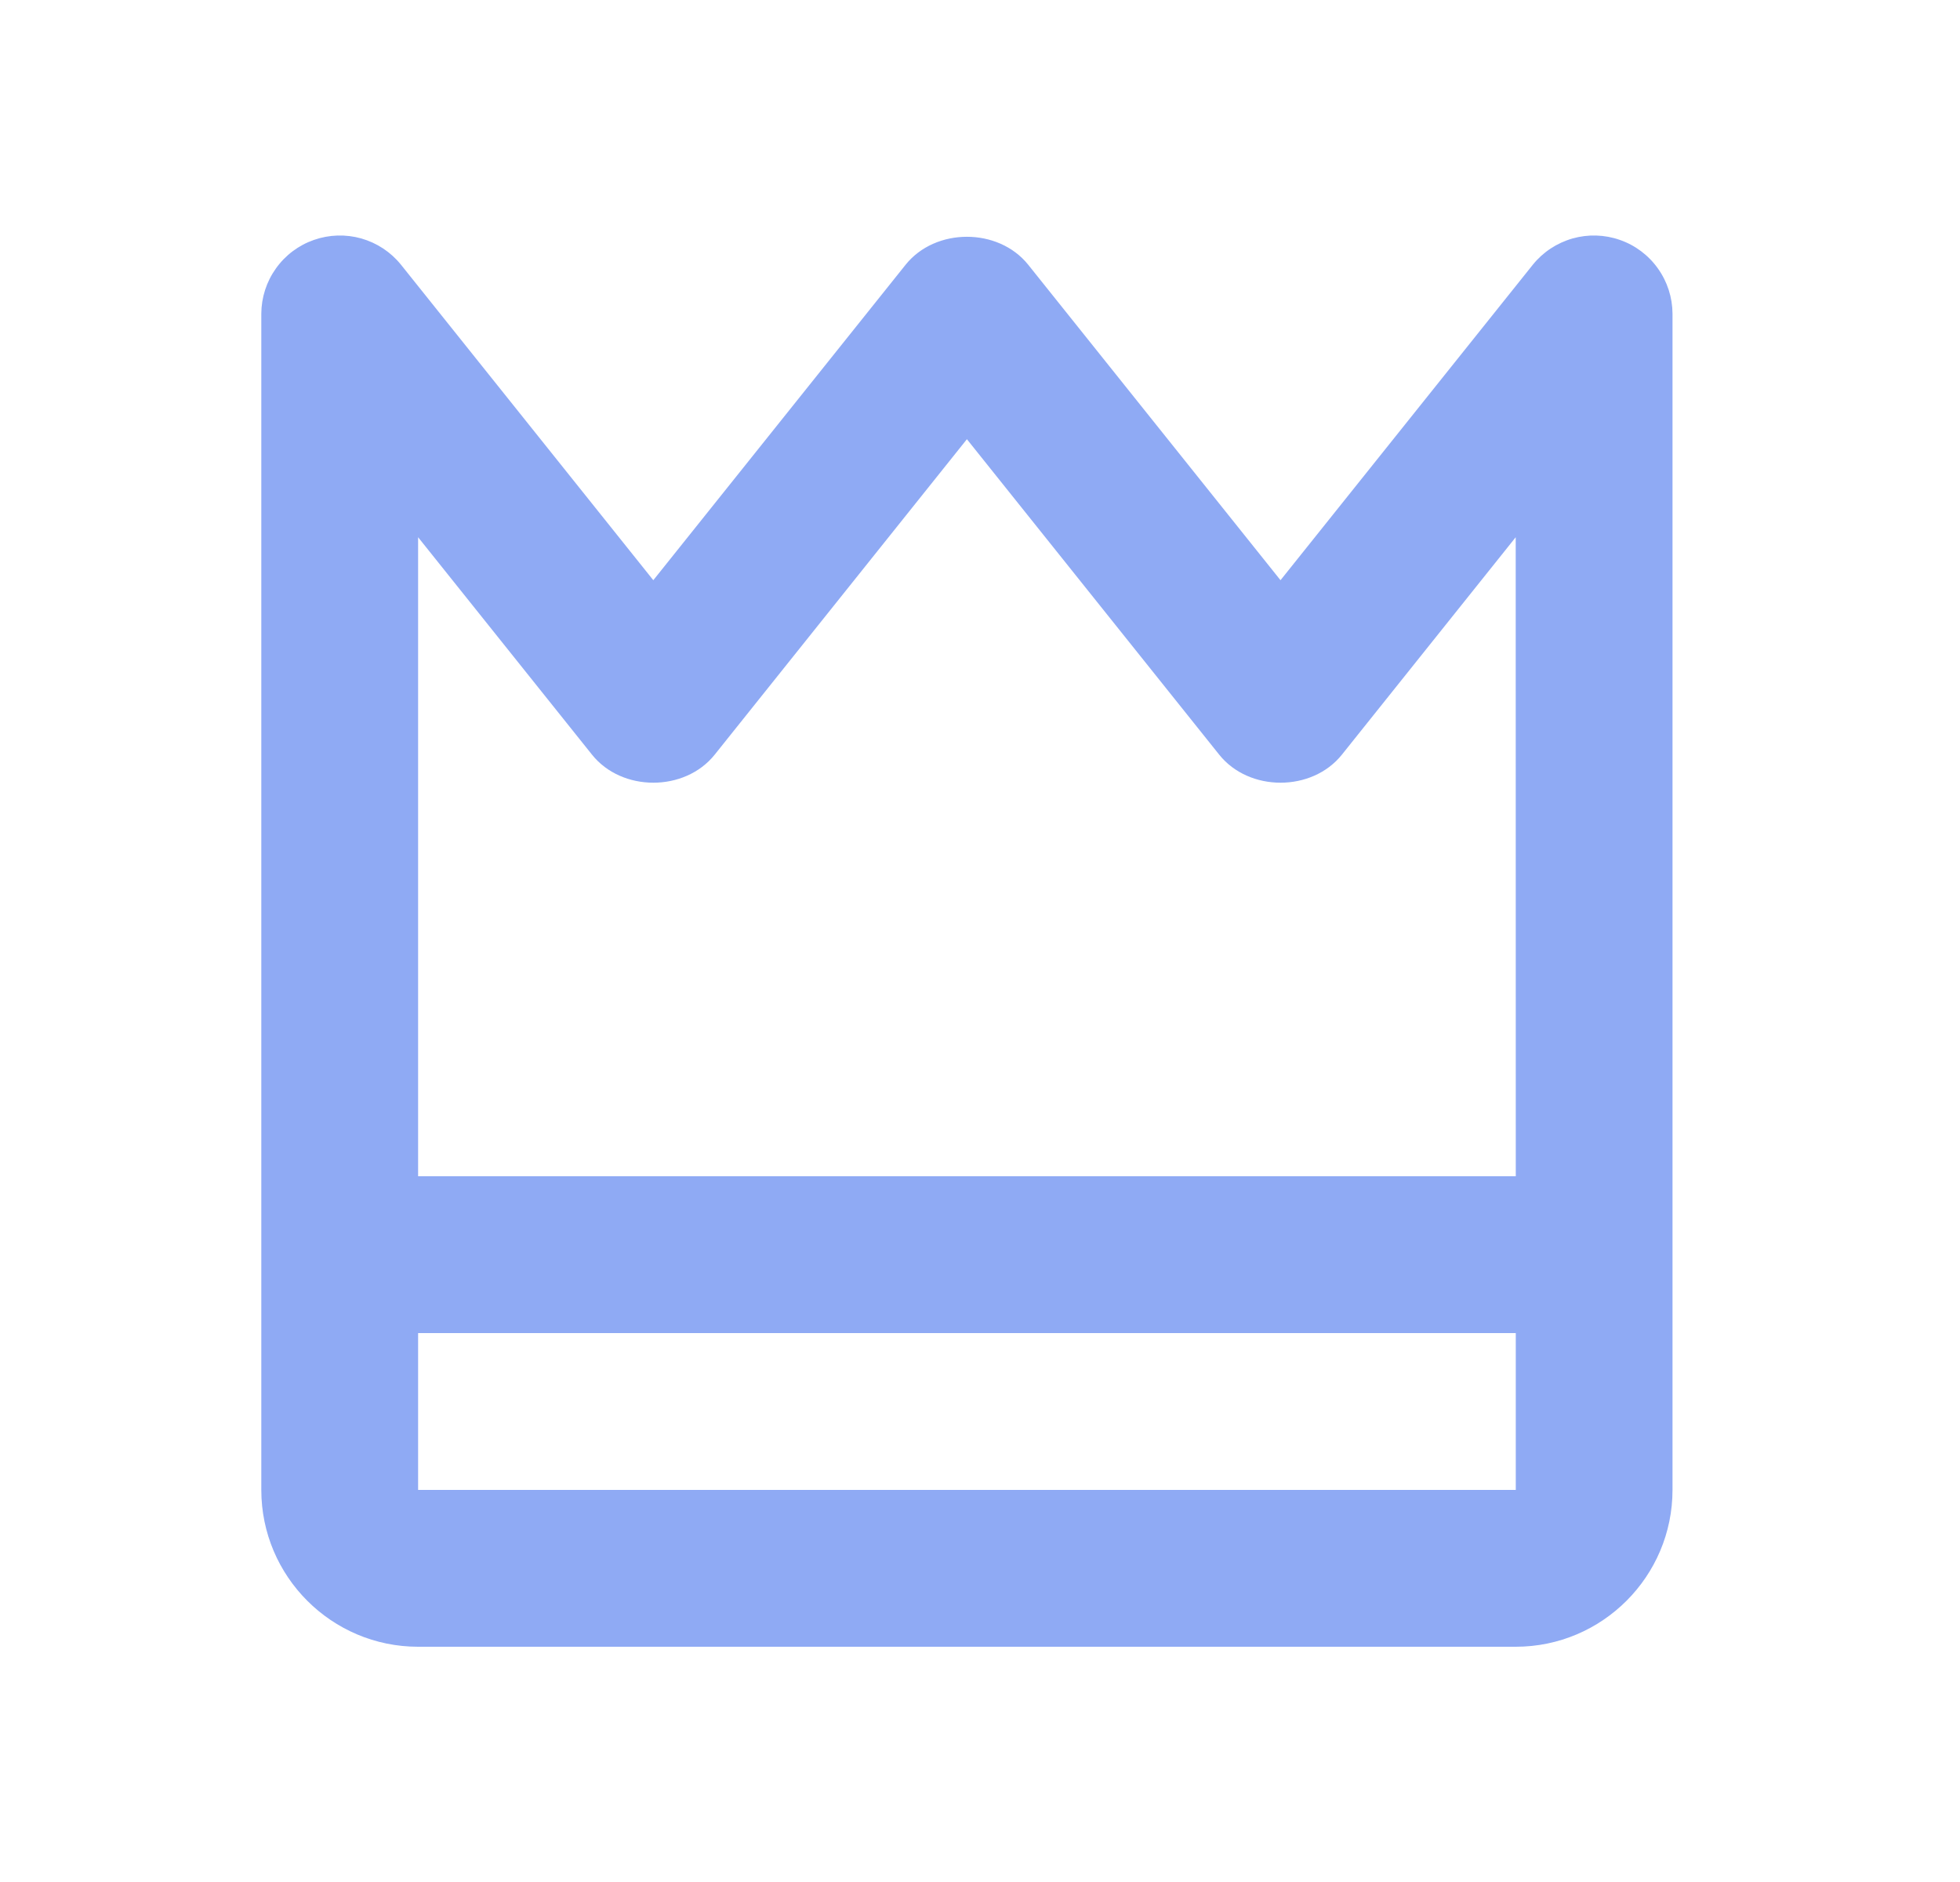 <svg width="25" height="24" viewBox="0 0 25 24" fill="none" xmlns="http://www.w3.org/2000/svg">
<path d="M11.552 3.375L8.333 7.399L5.114 3.375C4.984 3.214 4.808 3.098 4.609 3.041C4.41 2.985 4.199 2.991 4.003 3.06C3.808 3.128 3.639 3.255 3.519 3.424C3.399 3.592 3.334 3.793 3.333 4V19C3.333 20.103 4.23 21 5.333 21H19.333C20.436 21 21.333 20.103 21.333 19V4C21.332 3.793 21.267 3.592 21.147 3.424C21.027 3.255 20.858 3.128 20.663 3.06C20.468 2.991 20.256 2.985 20.058 3.041C19.859 3.098 19.682 3.214 19.552 3.375L16.333 7.399L13.114 3.375C12.733 2.901 11.933 2.901 11.552 3.375ZM5.333 19V17H19.334V19H5.333ZM15.552 9.625C15.933 10.1 16.734 10.1 17.115 9.625L19.333 6.851L19.334 15H5.333V6.851L7.552 9.625C7.933 10.1 8.734 10.1 9.115 9.625L12.333 5.601L15.552 9.625Z" fill="#8FAAF4"/>
</svg>
